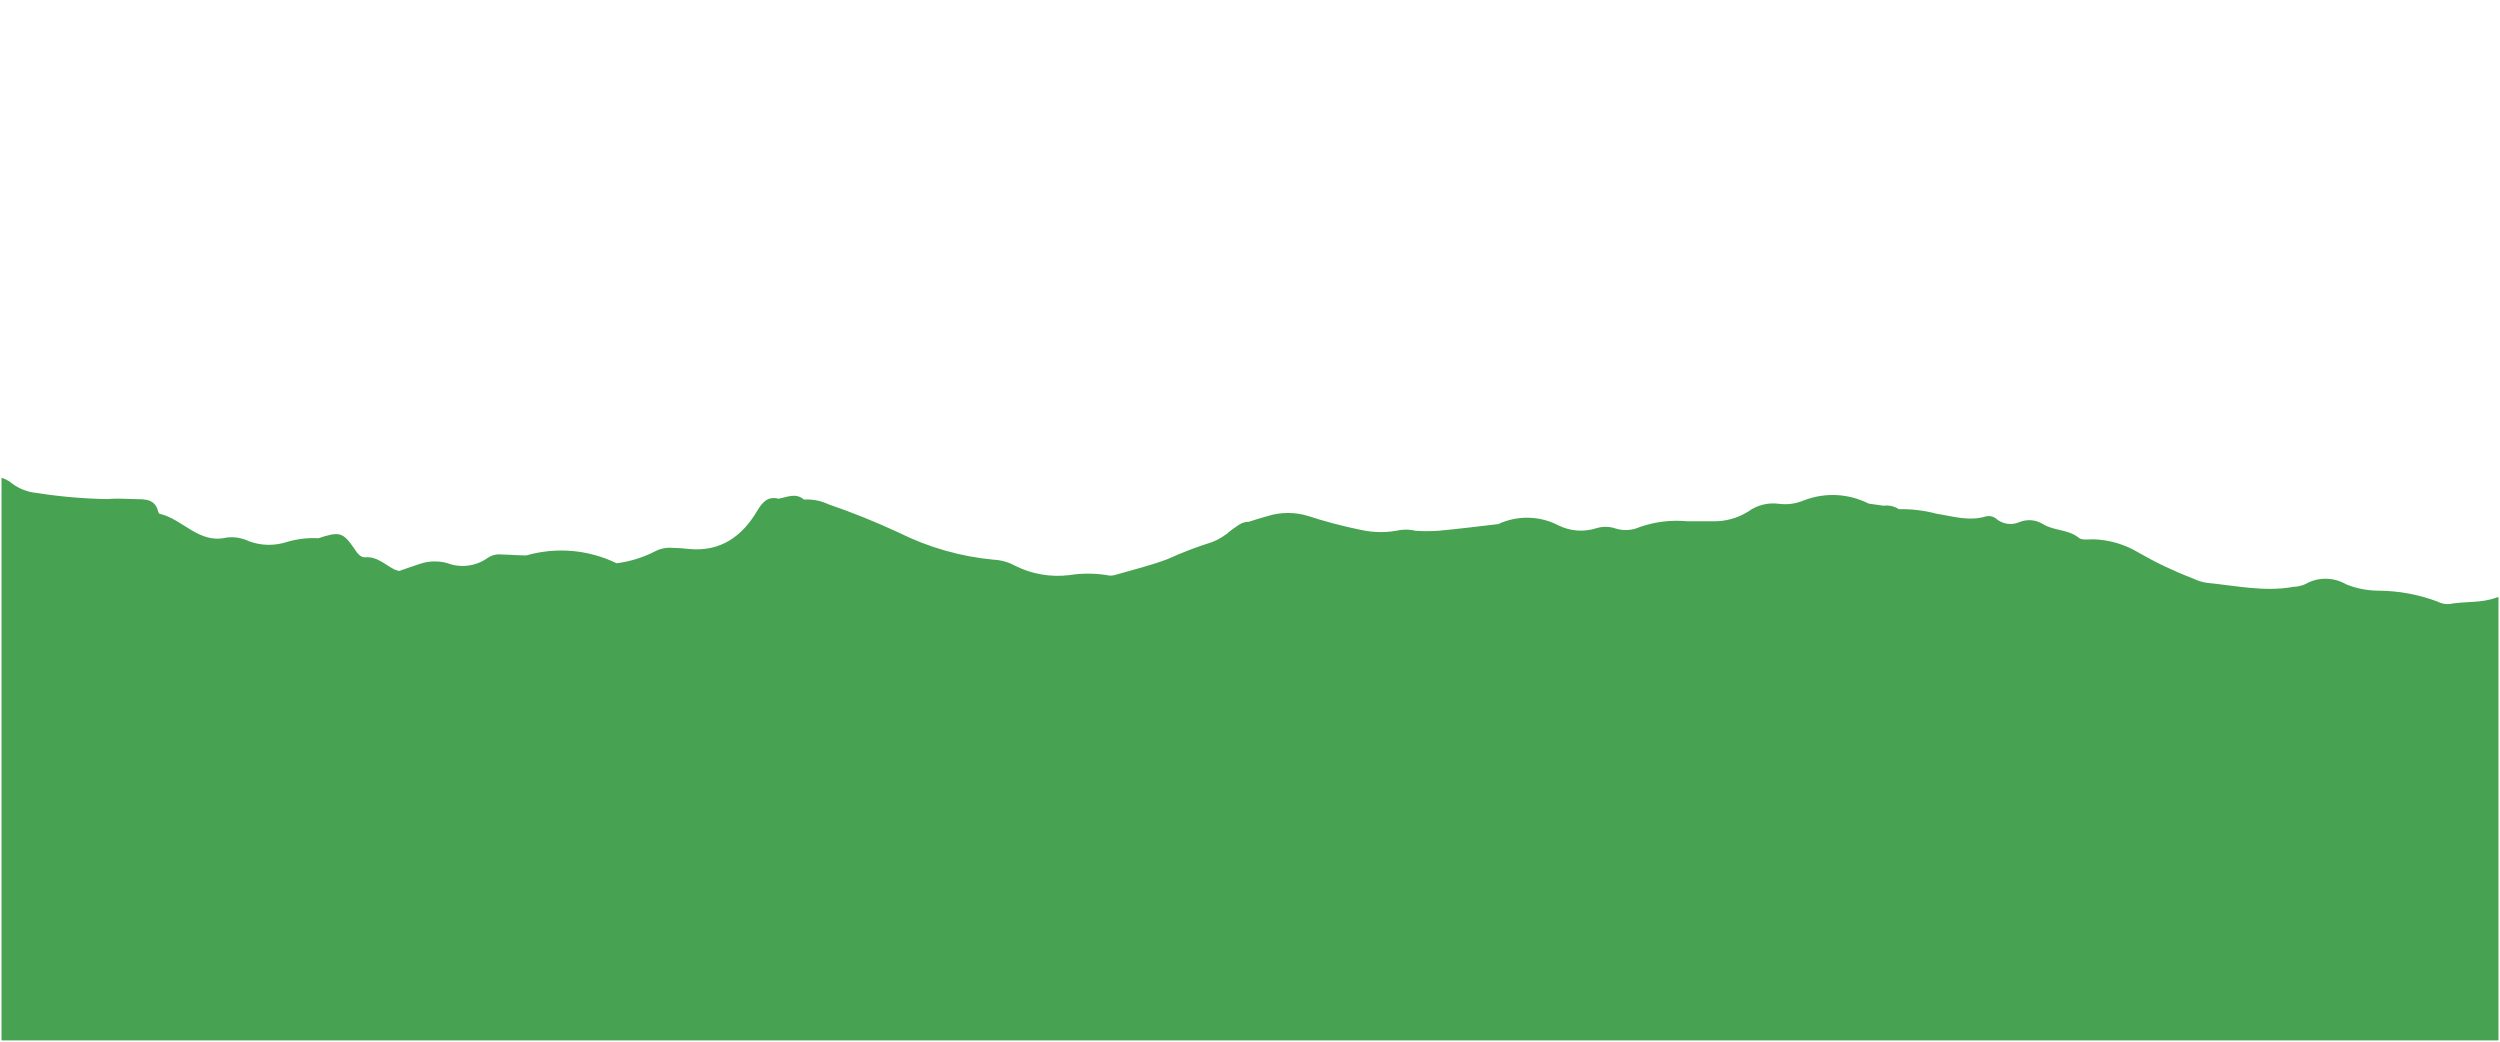 <svg xmlns="http://www.w3.org/2000/svg" xmlns:xlink="http://www.w3.org/1999/xlink" width="1320" zoomAndPan="magnify" viewBox="0 0 990 412.5" height="550" preserveAspectRatio="xMidYMid meet" version="1.0"><defs><clipPath id="0b3a34676f"><path d="M 0.598 179 L 989.398 179 L 989.398 412 L 0.598 412 Z M 0.598 179 " clip-rule="nonzero"/></clipPath></defs><g clip-path="url(#0b3a34676f)"><path fill="#47a251" d="M 1022.684 313.625 C 1023.59 310.32 1023.59 307.016 1022.684 303.711 C 1022.684 301.691 1019.441 297.605 1017.422 297.605 C 1017.422 294.176 1017.422 290.746 1017.422 287.316 C 1017.602 273.359 1016.961 259.438 1015.496 245.555 C 1015.168 243.254 1014.887 240.859 1014.559 238.648 C 1014.504 238.148 1014.359 237.672 1014.125 237.227 C 1013.887 236.777 1013.578 236.391 1013.195 236.062 C 1012.809 235.734 1012.379 235.492 1011.898 235.328 C 1011.422 235.168 1010.93 235.098 1010.422 235.125 C 1003.055 234.133 995.789 234.633 988.625 236.629 C 982.566 238.93 976.035 238.039 969.836 239.215 C 968.176 239.301 966.609 238.957 965.137 238.18 C 957.562 235.355 949.734 233.934 941.648 233.906 C 937.277 233.863 933.062 233.016 929.012 231.367 C 927.781 230.652 926.48 230.109 925.105 229.738 C 923.73 229.367 922.332 229.184 920.91 229.184 C 919.484 229.184 918.086 229.367 916.715 229.738 C 915.34 230.109 914.035 230.652 912.805 231.367 C 911.301 231.996 909.738 232.34 908.109 232.402 C 896.742 234.469 885.512 231.934 874.285 230.852 C 872.262 230.594 870.336 230.016 868.508 229.113 C 861.02 226.254 853.801 222.824 846.852 218.824 C 844.152 217.199 841.289 215.938 838.266 215.047 C 835.238 214.156 832.152 213.66 829 213.562 C 827.027 213.562 824.301 213.988 823.176 212.953 C 819.039 209.57 813.543 210.277 809.082 207.598 C 808.391 207.156 807.656 206.801 806.879 206.539 C 806.102 206.273 805.305 206.102 804.488 206.027 C 803.668 205.957 802.855 205.98 802.043 206.102 C 801.23 206.223 800.445 206.441 799.688 206.754 C 798.914 207.094 798.109 207.32 797.273 207.43 C 796.434 207.539 795.602 207.523 794.766 207.391 C 793.934 207.258 793.137 207.008 792.375 206.645 C 791.613 206.281 790.918 205.816 790.293 205.25 C 789.758 204.859 789.164 204.598 788.52 204.457 C 787.875 204.32 787.227 204.316 786.582 204.449 C 779.816 206.566 773.332 204.449 766.805 203.418 C 761.938 202.137 756.988 201.543 751.957 201.633 C 751.062 201.047 750.094 200.637 749.051 200.402 C 748.008 200.168 746.957 200.125 745.898 200.27 L 739.98 199.426 C 738.004 198.426 735.949 197.641 733.812 197.074 C 731.672 196.508 729.5 196.168 727.289 196.059 C 725.082 195.949 722.883 196.07 720.699 196.426 C 718.516 196.777 716.391 197.355 714.328 198.156 C 711.191 199.469 707.938 199.926 704.559 199.52 C 702.395 199.207 700.25 199.312 698.129 199.844 C 696.008 200.371 694.062 201.281 692.297 202.57 C 690.191 203.895 687.938 204.883 685.535 205.539 C 683.137 206.195 680.691 206.492 678.203 206.422 C 674.824 206.422 671.488 206.422 668.199 206.422 C 661.773 205.832 655.512 206.582 649.41 208.68 C 647.871 209.379 646.262 209.777 644.574 209.875 C 642.891 209.973 641.242 209.762 639.637 209.242 C 638.387 208.832 637.102 208.625 635.785 208.625 C 634.469 208.625 633.184 208.832 631.934 209.242 C 629.523 209.984 627.062 210.266 624.551 210.078 C 622.035 209.891 619.645 209.254 617.371 208.16 C 615.523 207.184 613.586 206.43 611.562 205.898 C 609.539 205.367 607.484 205.078 605.391 205.023 C 603.301 204.973 601.234 205.16 599.184 205.586 C 597.137 206.012 595.168 206.668 593.27 207.551 C 585.379 208.445 577.488 209.477 569.547 210.184 C 566.559 210.395 563.566 210.395 560.574 210.184 C 558.621 209.727 556.648 209.617 554.656 209.852 C 549.426 210.992 544.195 210.992 538.965 209.852 C 531.848 208.402 524.832 206.555 517.922 204.309 C 515.355 203.523 512.734 203.129 510.051 203.129 C 507.371 203.129 504.746 203.523 502.184 204.309 C 499.648 204.969 497.109 205.812 494.574 206.613 C 491.566 206.613 489.875 208.398 487.574 209.945 C 485.348 211.961 482.844 213.523 480.059 214.645 C 474.016 216.535 468.113 218.793 462.348 221.41 C 455.535 223.992 448.254 225.73 441.301 227.75 C 440.316 228.012 439.328 228.012 438.344 227.75 C 433.363 226.973 428.383 226.973 423.402 227.75 C 419.746 228.199 416.102 228.109 412.469 227.488 C 408.84 226.863 405.375 225.73 402.078 224.086 C 399.414 222.621 396.562 221.805 393.527 221.645 C 386.988 221.031 380.559 219.824 374.242 218.023 C 367.926 216.223 361.824 213.859 355.945 210.934 C 346.855 206.699 337.57 202.957 328.09 199.707 C 325.004 198.262 321.766 197.633 318.363 197.828 C 315.121 195.055 311.742 196.84 308.406 197.5 C 304.035 196.418 302.016 198.766 299.902 202.195 C 294.031 212.25 285.48 218.543 273.078 217.418 C 270.77 217.141 268.453 216.984 266.125 216.945 C 263.734 216.766 261.48 217.238 259.363 218.355 C 254.574 220.801 249.52 222.367 244.188 223.055 C 241.426 221.711 238.566 220.633 235.605 219.816 C 232.645 219 229.637 218.457 226.578 218.191 C 223.516 217.926 220.461 217.941 217.402 218.238 C 214.348 218.535 211.344 219.105 208.391 219.953 C 205.148 219.953 201.863 219.625 198.574 219.578 C 197.586 219.469 196.609 219.539 195.645 219.793 C 194.68 220.043 193.793 220.457 192.984 221.035 C 191.832 221.836 190.602 222.488 189.293 222.988 C 187.98 223.488 186.629 223.824 185.238 223.992 C 183.844 224.16 182.453 224.156 181.062 223.98 C 179.668 223.809 178.32 223.465 177.012 222.961 C 175.273 222.488 173.504 222.273 171.707 222.324 C 169.906 222.371 168.152 222.676 166.441 223.242 C 163.621 224.133 160.852 225.168 158.078 226.105 C 157.422 225.953 156.781 225.75 156.152 225.496 C 152.441 223.617 149.25 220.234 144.551 220.703 C 142.531 220.703 141.309 218.824 140.184 217.086 C 135.766 210.699 134.355 210.418 126.09 213.141 C 121.703 212.914 117.414 213.445 113.219 214.738 C 110.816 215.48 108.363 215.816 105.855 215.742 C 103.344 215.672 100.914 215.195 98.559 214.316 C 95.77 212.992 92.844 212.508 89.777 212.859 C 78.734 215.539 72.395 205.531 63.234 203.465 C 63 203.465 62.766 202.996 62.672 202.711 C 61.449 197.355 57.176 197.734 53.273 197.641 C 49.375 197.547 45.898 197.309 42.281 197.641 C 32.926 197.461 23.625 196.648 14.379 195.195 C 10.93 194.836 7.801 193.648 4.984 191.625 C 3.961 190.75 2.828 190.059 1.582 189.551 C 0.34 189.047 -0.957 188.75 -2.297 188.668 C -3.117 187.77 -4.02 186.961 -5 186.246 C -5.984 185.531 -7.027 184.922 -8.133 184.414 C -9.242 183.91 -10.387 183.523 -11.57 183.25 C -12.754 182.977 -13.953 182.824 -15.172 182.793 C -15.461 182.18 -15.84 181.629 -16.312 181.145 C -16.781 180.656 -17.32 180.258 -17.922 179.945 C -18.527 179.637 -19.164 179.43 -19.832 179.332 C -20.504 179.23 -21.172 179.242 -21.84 179.363 C -26.164 179.695 -28.137 181.293 -28.184 185.473 C -28.23 189.652 -27.902 194.867 -27.711 199.566 C -28.312 202.227 -28.312 204.891 -27.711 207.551 L -27.711 211.543 C -28.266 213.562 -28.266 215.586 -27.711 217.605 C -28.445 222.961 -28.445 228.316 -27.711 233.672 C -28.309 236.988 -28.309 240.309 -27.711 243.629 C -28.492 249.656 -28.492 255.688 -27.711 261.715 C -27.711 263.734 -27.711 265.707 -27.711 267.727 C -27.711 277.359 -34.195 302.633 -33.82 305.828 C -34.312 309.113 -34.156 312.371 -33.352 315.598 C -33.352 319.918 -33.727 324.242 -33.633 328.562 C -33.633 337.16 -32.785 345.805 -32.645 354.445 C -32.082 387.754 -31.66 421.012 -31.141 454.227 C -31.34 468.184 -30.711 482.105 -29.262 495.988 C -28.98 498.289 -28.699 500.684 -28.324 502.895 C -28.281 503.402 -28.145 503.883 -27.914 504.34 C -27.684 504.793 -27.371 505.188 -26.984 505.523 C -26.602 505.855 -26.164 506.105 -25.68 506.27 C -25.195 506.43 -24.699 506.496 -24.191 506.465 C -16.812 506.465 -9.391 507.73 -2.203 504.961 C 3.855 502.609 10.434 503.551 16.586 502.328 C 18.238 502.273 19.805 502.617 21.285 503.363 C 28.859 506.188 36.688 507.613 44.773 507.637 C 49.164 507.734 53.41 508.578 57.504 510.176 C 58.742 510.891 60.051 511.434 61.434 511.805 C 62.816 512.172 64.223 512.359 65.652 512.359 C 67.082 512.359 68.492 512.172 69.871 511.805 C 71.254 511.434 72.566 510.891 73.805 510.176 C 75.309 509.562 76.875 509.234 78.5 509.188 C 90.012 507.074 101.285 509.609 112.652 510.691 C 114.668 510.977 116.594 511.555 118.43 512.43 C 125.957 515.309 133.223 518.738 140.23 522.719 C 142.953 524.348 145.84 525.605 148.891 526.496 C 151.938 527.387 155.047 527.883 158.223 527.98 C 160.195 527.98 162.918 527.555 164.094 528.59 C 168.227 531.973 173.816 531.266 178.188 533.992 C 178.883 534.426 179.617 534.77 180.395 535.031 C 181.172 535.293 181.969 535.457 182.781 535.531 C 183.598 535.605 184.41 535.582 185.223 535.465 C 186.035 535.348 186.82 535.141 187.582 534.836 C 188.355 534.5 189.16 534.273 189.996 534.168 C 190.832 534.059 191.668 534.074 192.5 534.207 C 193.332 534.34 194.129 534.59 194.891 534.953 C 195.652 535.312 196.348 535.777 196.977 536.34 C 197.516 536.734 198.113 537.004 198.77 537.141 C 199.426 537.281 200.078 537.281 200.734 537.141 C 207.547 534.977 214.074 537.141 220.652 538.125 C 225.547 539.441 230.523 540.055 235.59 539.957 C 236.5 540.527 237.48 540.93 238.527 541.164 C 239.574 541.395 240.633 541.449 241.699 541.32 L 247.664 542.117 C 249.621 543.094 251.652 543.859 253.766 544.414 C 255.879 544.973 258.027 545.309 260.207 545.426 C 262.387 545.543 264.559 545.438 266.719 545.109 C 268.879 544.781 270.984 544.238 273.031 543.48 C 276.191 542.207 279.465 541.77 282.852 542.164 C 285.039 542.461 287.203 542.34 289.348 541.805 C 291.492 541.27 293.457 540.355 295.25 539.066 C 297.367 537.758 299.621 536.777 302.02 536.121 C 304.418 535.465 306.859 535.164 309.344 535.215 C 312.727 535.215 316.062 535.215 319.398 535.215 C 325.82 535.785 332.082 535.035 338.188 532.957 C 339.742 532.258 341.367 531.859 343.07 531.762 C 344.77 531.664 346.43 531.875 348.055 532.395 C 349.312 532.805 350.605 533.012 351.93 533.012 C 353.254 533.012 354.547 532.805 355.805 532.395 C 358.227 531.645 360.699 531.355 363.23 531.535 C 365.758 531.715 368.168 532.344 370.461 533.43 C 372.332 534.387 374.285 535.125 376.324 535.633 C 378.359 536.145 380.43 536.422 382.531 536.457 C 384.633 536.492 386.711 536.293 388.766 535.852 C 390.82 535.41 392.801 534.746 394.699 533.852 C 402.688 532.957 410.625 531.973 418.566 531.219 C 421.586 531.008 424.609 531.008 427.633 531.219 C 429.602 531.676 431.59 531.785 433.598 531.551 C 438.859 530.41 444.121 530.41 449.383 531.551 C 456.555 533.027 463.633 534.875 470.617 537.094 C 473.195 537.879 475.832 538.273 478.531 538.273 C 481.227 538.273 483.867 537.879 486.445 537.094 C 489.031 536.434 491.566 535.59 494.105 534.789 C 497.109 534.789 498.801 533.051 501.195 531.453 C 503.422 529.438 505.926 527.875 508.715 526.758 C 514.797 524.852 520.746 522.598 526.562 519.992 C 533.469 517.41 540.656 515.672 547.75 513.605 C 548.754 513.344 549.754 513.344 550.758 513.605 C 555.77 514.383 560.777 514.383 565.789 513.605 C 569.48 513.16 573.156 513.254 576.82 513.887 C 580.48 514.516 583.977 515.66 587.305 517.316 C 590.066 518.648 592.977 519.336 596.043 519.383 C 602.582 520.008 609.012 521.227 615.328 523.035 C 621.645 524.844 627.742 527.211 633.625 530.141 C 642.828 534.348 652.223 538.074 661.809 541.32 C 664.895 542.816 668.152 543.52 671.582 543.434 C 674.824 546.16 678.203 544.422 681.586 543.762 C 686.004 544.797 688.023 542.449 690.184 539.066 C 690.789 537.828 691.484 536.641 692.273 535.512 C 693.059 534.379 693.926 533.312 694.875 532.312 C 695.824 531.312 696.844 530.391 697.93 529.547 C 699.02 528.703 700.168 527.945 701.371 527.273 C 702.574 526.605 703.824 526.027 705.117 525.551 C 706.41 525.07 707.73 524.691 709.078 524.41 C 710.43 524.133 711.793 523.957 713.168 523.887 C 714.543 523.812 715.918 523.848 717.289 523.984 C 719.637 523.984 721.988 524.266 724.336 524.266 C 726.73 524.473 728.984 524 731.102 522.859 C 735.938 520.418 741.043 518.852 746.414 518.16 C 749.203 519.504 752.086 520.586 755.07 521.398 C 758.055 522.215 761.09 522.754 764.172 523.016 C 767.254 523.277 770.336 523.254 773.414 522.953 C 776.496 522.648 779.52 522.07 782.492 521.215 C 785.781 521.215 789.07 521.543 792.406 521.59 C 793.395 521.723 794.375 521.66 795.344 521.41 C 796.309 521.156 797.195 520.73 797.996 520.133 C 799.156 519.336 800.398 518.691 801.719 518.199 C 803.039 517.703 804.398 517.375 805.797 517.211 C 807.195 517.047 808.594 517.055 809.992 517.23 C 811.391 517.406 812.746 517.75 814.062 518.254 C 815.816 518.707 817.602 518.906 819.418 518.852 C 821.23 518.797 823 518.488 824.727 517.926 C 827.543 517.031 830.363 516.047 833.18 515.059 C 833.84 515.059 834.496 515.391 835.105 515.672 C 838.863 517.598 841.918 520.934 846.852 520.367 C 848.871 520.367 850.094 522.199 851.266 523.938 C 855.684 530.328 857.094 530.656 865.359 527.934 C 869.762 528.121 874.066 527.574 878.277 526.289 C 880.703 525.551 883.184 525.227 885.715 525.305 C 888.25 525.387 890.703 525.871 893.074 526.758 C 895.902 528.059 898.859 528.543 901.953 528.215 C 913.043 525.535 919.43 535.543 928.637 537.609 C 928.961 537.758 929.148 538.008 929.199 538.359 C 930.422 543.715 934.746 543.059 938.598 543.434 C 942.449 543.809 946.02 543.762 949.684 543.434 C 959.129 543.656 968.523 544.473 977.867 545.875 C 981.32 546.25 984.453 547.457 987.266 549.492 C 988.309 550.359 989.461 551.047 990.719 551.551 C 991.98 552.059 993.285 552.359 994.641 552.453 C 995.516 553.48 996.496 554.398 997.582 555.203 C 998.664 556.008 999.824 556.684 1001.062 557.23 C 1002.297 557.773 1003.578 558.176 1004.906 558.434 C 1006.23 558.688 1007.57 558.793 1008.922 558.75 C 1009.215 559.355 1009.602 559.902 1010.074 560.387 C 1010.547 560.871 1011.082 561.266 1011.684 561.574 C 1012.285 561.883 1012.922 562.09 1013.59 562.195 C 1014.258 562.297 1014.926 562.293 1015.59 562.176 C 1019.914 561.848 1021.887 560.297 1021.98 556.117 C 1022.074 551.938 1021.699 546.723 1021.512 542.023 C 1022.105 539.363 1022.105 536.699 1021.512 534.039 C 1021.512 532.723 1021.512 531.359 1021.512 530.047 C 1022.059 528.027 1022.059 526.004 1021.512 523.984 C 1022.215 518.645 1022.215 513.305 1021.512 507.965 C 1022.105 504.648 1022.105 501.328 1021.512 498.008 C 1022.289 491.965 1022.289 485.918 1021.512 479.875 C 1021.512 477.902 1021.512 475.883 1021.512 473.91 C 1021.512 463.621 1021.98 453.332 1022.074 443.094 C 1022.074 414.203 1022.73 385.359 1021.652 356.469 C 1021.027 349.496 1021.375 342.578 1022.684 335.703 C 1023.684 332.09 1024.18 328.41 1024.18 324.664 C 1024.18 320.918 1023.684 317.238 1022.684 313.625 Z M 1022.684 313.625 " fill-opacity="1" fill-rule="nonzero"/></g></svg>
